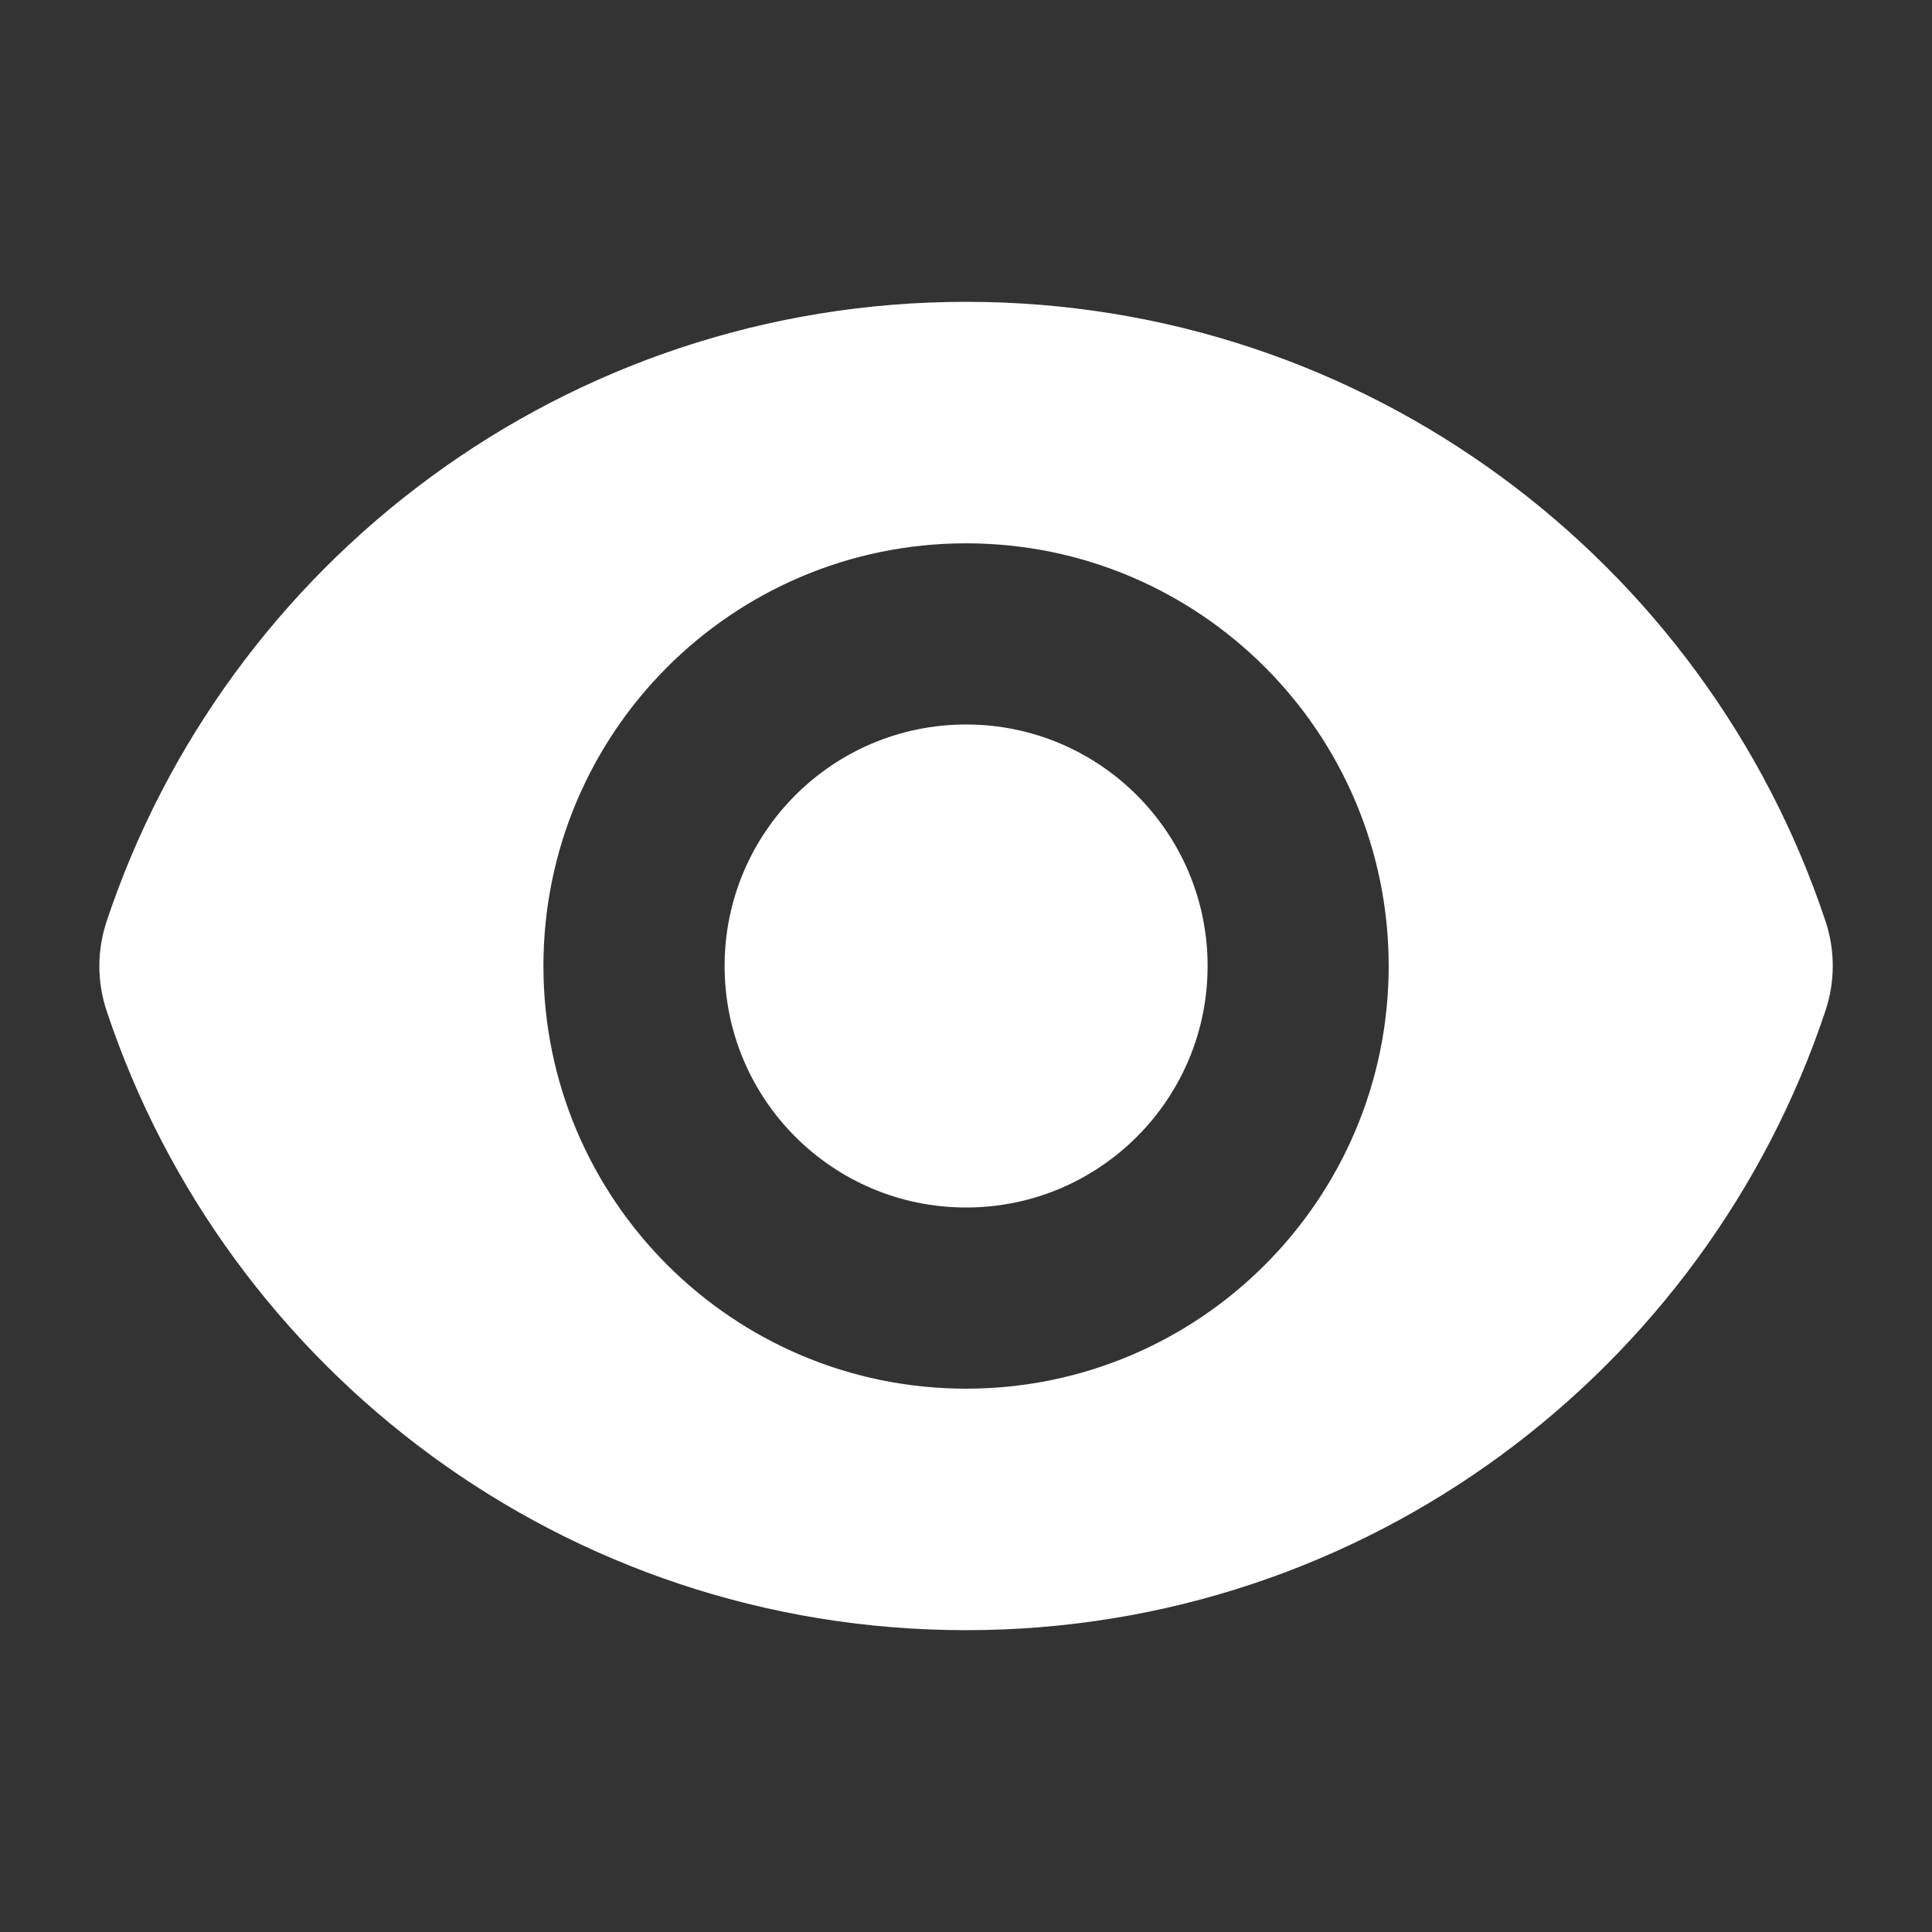 <svg width="18" height="18" viewBox="0 0 18 18" fill="none" xmlns="http://www.w3.org/2000/svg">
<rect x="0" y="0" width="18" height="18" fill="#333333" stroke="none"/>
<path d="M9.001 11.25C10.243 11.25 11.251 10.243 11.251 9C11.251 7.757 10.243 6.75 9.001 6.75C7.758 6.75 6.751 7.757 6.751 9C6.751 10.243 7.758 11.25 9.001 11.25Z" fill="white"/>
<path fill-rule="evenodd" clip-rule="evenodd" d="M0.993 8.585C2.109 5.232 5.272 2.812 9.001 2.812C12.729 2.812 15.891 5.23 17.007 8.58C17.098 8.851 17.098 9.144 17.008 9.415C15.892 12.768 12.729 15.188 9 15.188C5.272 15.188 2.11 12.771 0.994 9.42C0.903 9.149 0.903 8.856 0.993 8.585ZM12.938 9C12.938 11.175 11.175 12.938 9.001 12.938C6.826 12.938 5.063 11.175 5.063 9C5.063 6.825 6.826 5.062 9.001 5.062C11.175 5.062 12.938 6.825 12.938 9Z" fill="white"/>
</svg>
